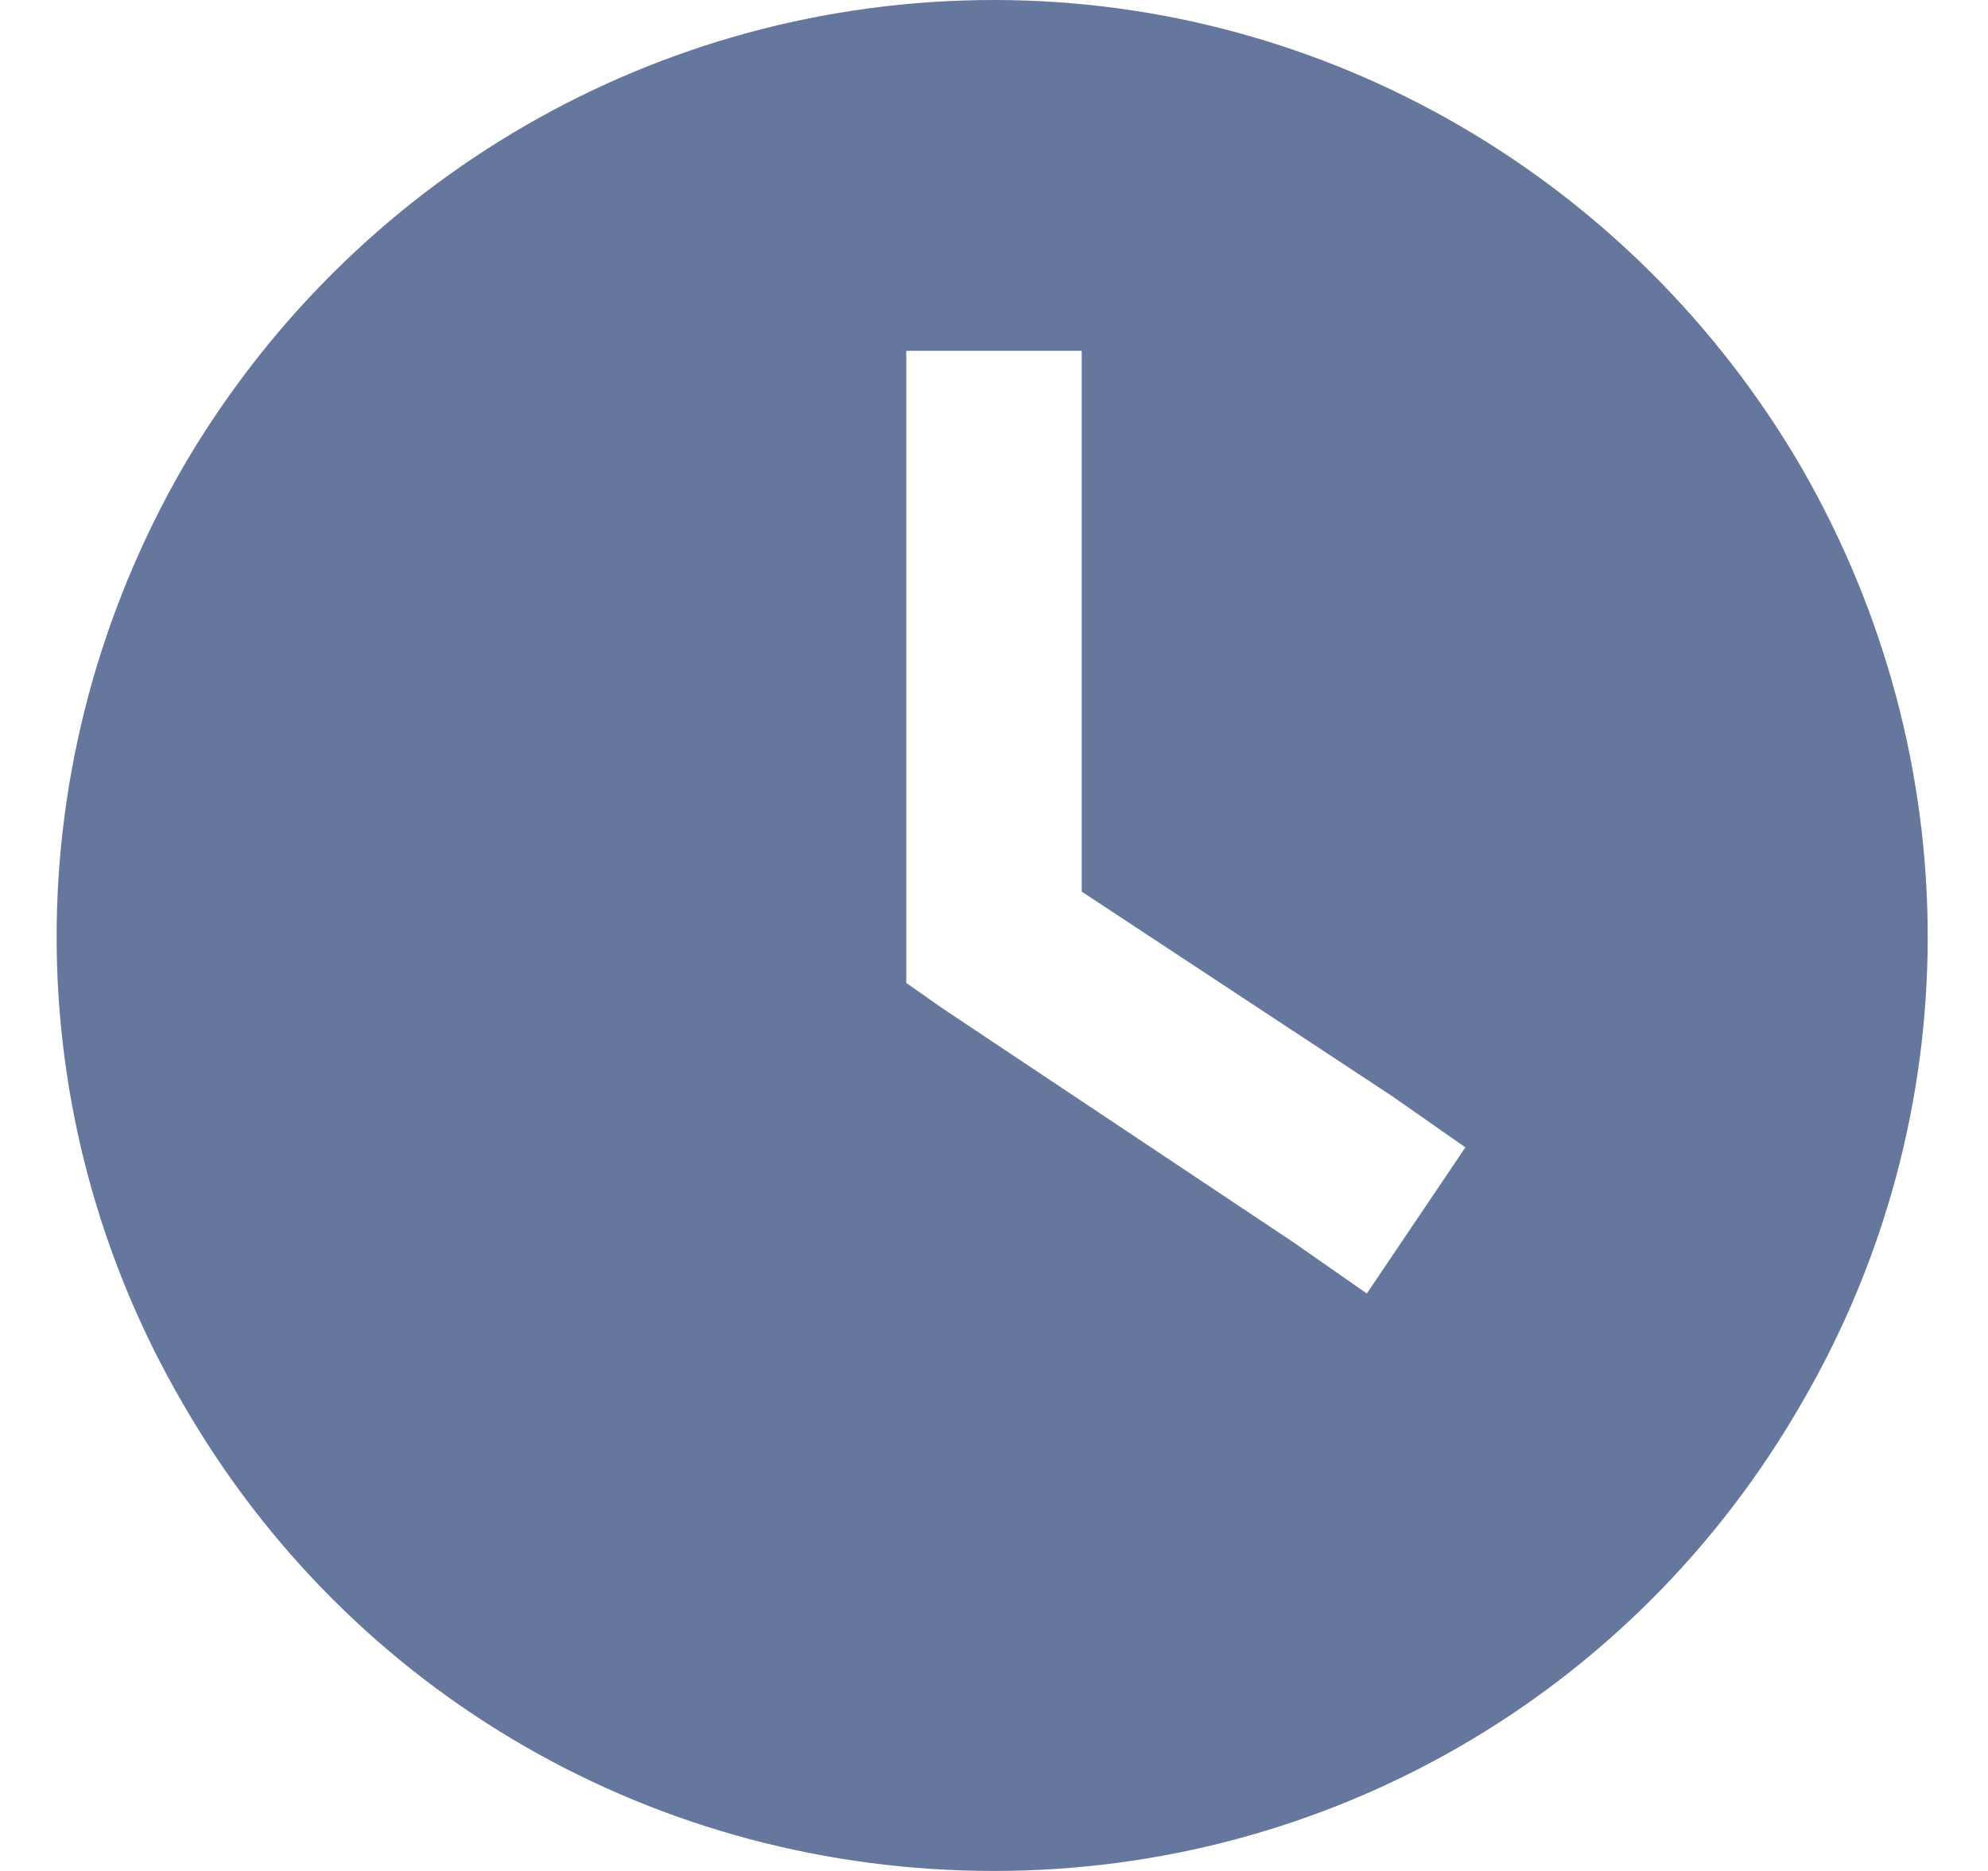 <svg width="17" height="16" viewBox="0 0 17 16" fill="none" xmlns="http://www.w3.org/2000/svg">
<path d="M8.5 0C11.344 0 13.969 1.531 15.406 4C16.844 6.5 16.844 9.531 15.406 12C13.969 14.5 11.344 16 8.5 16C5.625 16 3 14.5 1.562 12C0.125 9.531 0.125 6.5 1.562 4C3 1.531 5.625 0 8.5 0ZM7.75 3.75V8V8.406L8.062 8.625L11.062 10.625L11.688 11.062L12.531 9.812L11.906 9.375L9.25 7.625V3.75V3H7.75V3.75Z" fill="#66779E"/>
</svg>